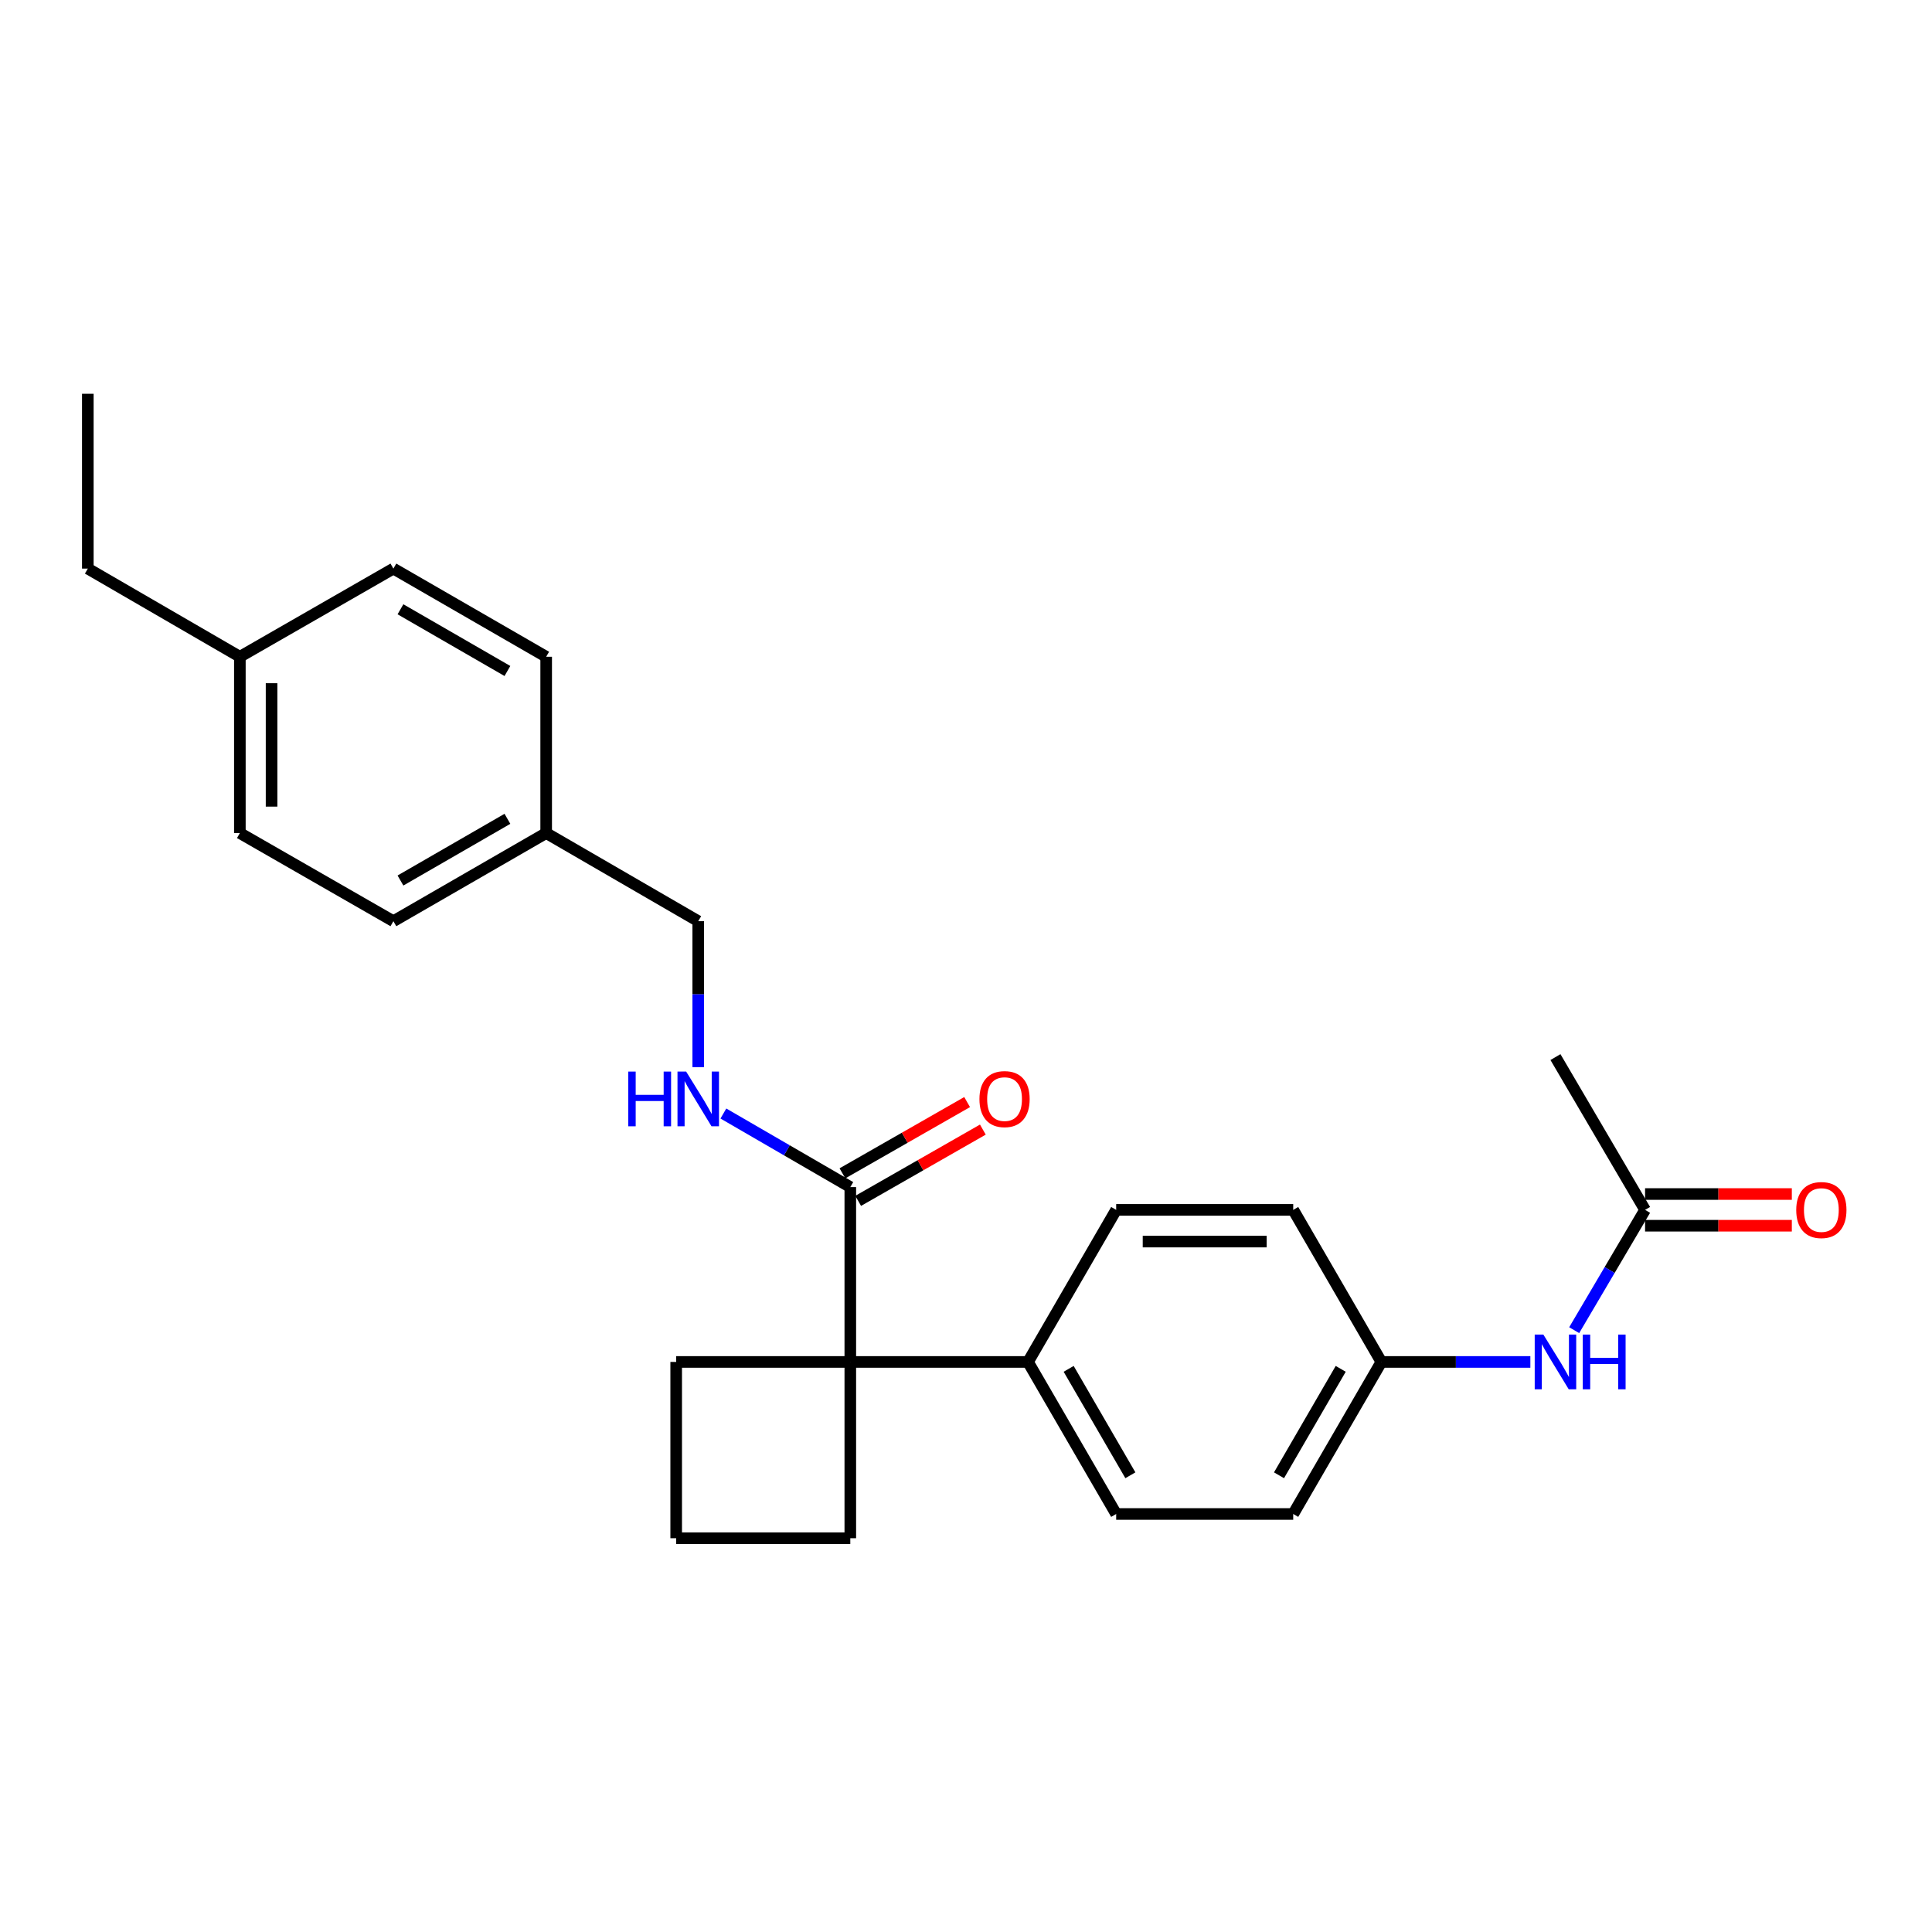 <?xml version='1.0' encoding='iso-8859-1'?>
<svg version='1.1' baseProfile='full'
              xmlns='http://www.w3.org/2000/svg'
                      xmlns:rdkit='http://www.rdkit.org/xml'
                      xmlns:xlink='http://www.w3.org/1999/xlink'
                  xml:space='preserve'
width='1000px' height='1000px' viewBox='0 0 1000 1000'>
<!-- END OF HEADER -->
<rect style='opacity:1.0;fill:#FFFFFF;stroke:none' width='1000' height='1000' x='0' y='0'> </rect>
<path class='bond-0' d='M 440.116,704.938 L 440.116,614.443' style='fill:none;fill-rule:evenodd;stroke:#000000;stroke-width:6px;stroke-linecap:butt;stroke-linejoin:miter;stroke-opacity:1' />
<path class='bond-2' d='M 440.116,704.938 L 532.097,704.938' style='fill:none;fill-rule:evenodd;stroke:#000000;stroke-width:6px;stroke-linecap:butt;stroke-linejoin:miter;stroke-opacity:1' />
<path class='bond-15' d='M 440.116,704.938 L 349.994,704.938' style='fill:none;fill-rule:evenodd;stroke:#000000;stroke-width:6px;stroke-linecap:butt;stroke-linejoin:miter;stroke-opacity:1' />
<path class='bond-16' d='M 440.116,704.938 L 440.116,796.181' style='fill:none;fill-rule:evenodd;stroke:#000000;stroke-width:6px;stroke-linecap:butt;stroke-linejoin:miter;stroke-opacity:1' />
<path class='bond-1' d='M 440.116,614.443 L 407.269,595.398' style='fill:none;fill-rule:evenodd;stroke:#000000;stroke-width:6px;stroke-linecap:butt;stroke-linejoin:miter;stroke-opacity:1' />
<path class='bond-1' d='M 407.269,595.398 L 374.422,576.354' style='fill:none;fill-rule:evenodd;stroke:#0000FF;stroke-width:6px;stroke-linecap:butt;stroke-linejoin:miter;stroke-opacity:1' />
<path class='bond-5' d='M 444.187,621.566 L 476.457,603.121' style='fill:none;fill-rule:evenodd;stroke:#000000;stroke-width:6px;stroke-linecap:butt;stroke-linejoin:miter;stroke-opacity:1' />
<path class='bond-5' d='M 476.457,603.121 L 508.727,584.676' style='fill:none;fill-rule:evenodd;stroke:#FF0000;stroke-width:6px;stroke-linecap:butt;stroke-linejoin:miter;stroke-opacity:1' />
<path class='bond-5' d='M 436.044,607.32 L 468.314,588.875' style='fill:none;fill-rule:evenodd;stroke:#000000;stroke-width:6px;stroke-linecap:butt;stroke-linejoin:miter;stroke-opacity:1' />
<path class='bond-5' d='M 468.314,588.875 L 500.584,570.43' style='fill:none;fill-rule:evenodd;stroke:#FF0000;stroke-width:6px;stroke-linecap:butt;stroke-linejoin:miter;stroke-opacity:1' />
<path class='bond-10' d='M 361.408,552.348 L 361.408,514.578' style='fill:none;fill-rule:evenodd;stroke:#0000FF;stroke-width:6px;stroke-linecap:butt;stroke-linejoin:miter;stroke-opacity:1' />
<path class='bond-10' d='M 361.408,514.578 L 361.408,476.809' style='fill:none;fill-rule:evenodd;stroke:#000000;stroke-width:6px;stroke-linecap:butt;stroke-linejoin:miter;stroke-opacity:1' />
<path class='bond-7' d='M 532.097,704.938 L 577.732,783.637' style='fill:none;fill-rule:evenodd;stroke:#000000;stroke-width:6px;stroke-linecap:butt;stroke-linejoin:miter;stroke-opacity:1' />
<path class='bond-7' d='M 553.137,708.512 L 585.081,763.601' style='fill:none;fill-rule:evenodd;stroke:#000000;stroke-width:6px;stroke-linecap:butt;stroke-linejoin:miter;stroke-opacity:1' />
<path class='bond-8' d='M 532.097,704.938 L 577.732,626.23' style='fill:none;fill-rule:evenodd;stroke:#000000;stroke-width:6px;stroke-linecap:butt;stroke-linejoin:miter;stroke-opacity:1' />
<path class='bond-3' d='M 851.487,626.23 L 833.141,657.362' style='fill:none;fill-rule:evenodd;stroke:#000000;stroke-width:6px;stroke-linecap:butt;stroke-linejoin:miter;stroke-opacity:1' />
<path class='bond-3' d='M 833.141,657.362 L 814.795,688.494' style='fill:none;fill-rule:evenodd;stroke:#0000FF;stroke-width:6px;stroke-linecap:butt;stroke-linejoin:miter;stroke-opacity:1' />
<path class='bond-6' d='M 851.487,634.434 L 889.467,634.434' style='fill:none;fill-rule:evenodd;stroke:#000000;stroke-width:6px;stroke-linecap:butt;stroke-linejoin:miter;stroke-opacity:1' />
<path class='bond-6' d='M 889.467,634.434 L 927.448,634.434' style='fill:none;fill-rule:evenodd;stroke:#FF0000;stroke-width:6px;stroke-linecap:butt;stroke-linejoin:miter;stroke-opacity:1' />
<path class='bond-6' d='M 851.487,618.026 L 889.467,618.026' style='fill:none;fill-rule:evenodd;stroke:#000000;stroke-width:6px;stroke-linecap:butt;stroke-linejoin:miter;stroke-opacity:1' />
<path class='bond-6' d='M 889.467,618.026 L 927.448,618.026' style='fill:none;fill-rule:evenodd;stroke:#FF0000;stroke-width:6px;stroke-linecap:butt;stroke-linejoin:miter;stroke-opacity:1' />
<path class='bond-22' d='M 851.487,626.23 L 805.104,547.148' style='fill:none;fill-rule:evenodd;stroke:#000000;stroke-width:6px;stroke-linecap:butt;stroke-linejoin:miter;stroke-opacity:1' />
<path class='bond-4' d='M 792.111,704.938 L 753.552,704.938' style='fill:none;fill-rule:evenodd;stroke:#0000FF;stroke-width:6px;stroke-linecap:butt;stroke-linejoin:miter;stroke-opacity:1' />
<path class='bond-4' d='M 753.552,704.938 L 714.992,704.938' style='fill:none;fill-rule:evenodd;stroke:#000000;stroke-width:6px;stroke-linecap:butt;stroke-linejoin:miter;stroke-opacity:1' />
<path class='bond-12' d='M 577.732,783.637 L 669.366,783.637' style='fill:none;fill-rule:evenodd;stroke:#000000;stroke-width:6px;stroke-linecap:butt;stroke-linejoin:miter;stroke-opacity:1' />
<path class='bond-13' d='M 577.732,626.23 L 669.366,626.23' style='fill:none;fill-rule:evenodd;stroke:#000000;stroke-width:6px;stroke-linecap:butt;stroke-linejoin:miter;stroke-opacity:1' />
<path class='bond-13' d='M 591.477,642.639 L 655.621,642.639' style='fill:none;fill-rule:evenodd;stroke:#000000;stroke-width:6px;stroke-linecap:butt;stroke-linejoin:miter;stroke-opacity:1' />
<path class='bond-9' d='M 714.992,704.938 L 669.366,626.23' style='fill:none;fill-rule:evenodd;stroke:#000000;stroke-width:6px;stroke-linecap:butt;stroke-linejoin:miter;stroke-opacity:1' />
<path class='bond-26' d='M 714.992,704.938 L 669.366,783.637' style='fill:none;fill-rule:evenodd;stroke:#000000;stroke-width:6px;stroke-linecap:butt;stroke-linejoin:miter;stroke-opacity:1' />
<path class='bond-26' d='M 693.952,708.513 L 662.014,763.602' style='fill:none;fill-rule:evenodd;stroke:#000000;stroke-width:6px;stroke-linecap:butt;stroke-linejoin:miter;stroke-opacity:1' />
<path class='bond-11' d='M 361.408,476.809 L 282.7,431.192' style='fill:none;fill-rule:evenodd;stroke:#000000;stroke-width:6px;stroke-linecap:butt;stroke-linejoin:miter;stroke-opacity:1' />
<path class='bond-17' d='M 282.7,431.192 L 282.7,339.94' style='fill:none;fill-rule:evenodd;stroke:#000000;stroke-width:6px;stroke-linecap:butt;stroke-linejoin:miter;stroke-opacity:1' />
<path class='bond-18' d='M 282.7,431.192 L 203.618,476.809' style='fill:none;fill-rule:evenodd;stroke:#000000;stroke-width:6px;stroke-linecap:butt;stroke-linejoin:miter;stroke-opacity:1' />
<path class='bond-18' d='M 262.639,423.821 L 207.281,455.753' style='fill:none;fill-rule:evenodd;stroke:#000000;stroke-width:6px;stroke-linecap:butt;stroke-linejoin:miter;stroke-opacity:1' />
<path class='bond-14' d='M 124.153,339.94 L 124.153,431.192' style='fill:none;fill-rule:evenodd;stroke:#000000;stroke-width:6px;stroke-linecap:butt;stroke-linejoin:miter;stroke-opacity:1' />
<path class='bond-14' d='M 140.562,353.628 L 140.562,417.504' style='fill:none;fill-rule:evenodd;stroke:#000000;stroke-width:6px;stroke-linecap:butt;stroke-linejoin:miter;stroke-opacity:1' />
<path class='bond-23' d='M 124.153,339.94 L 45.455,294.305' style='fill:none;fill-rule:evenodd;stroke:#000000;stroke-width:6px;stroke-linecap:butt;stroke-linejoin:miter;stroke-opacity:1' />
<path class='bond-27' d='M 124.153,339.94 L 203.618,294.305' style='fill:none;fill-rule:evenodd;stroke:#000000;stroke-width:6px;stroke-linecap:butt;stroke-linejoin:miter;stroke-opacity:1' />
<path class='bond-25' d='M 349.994,704.938 L 349.994,796.181' style='fill:none;fill-rule:evenodd;stroke:#000000;stroke-width:6px;stroke-linecap:butt;stroke-linejoin:miter;stroke-opacity:1' />
<path class='bond-21' d='M 440.116,796.181 L 349.994,796.181' style='fill:none;fill-rule:evenodd;stroke:#000000;stroke-width:6px;stroke-linecap:butt;stroke-linejoin:miter;stroke-opacity:1' />
<path class='bond-20' d='M 282.7,339.94 L 203.618,294.305' style='fill:none;fill-rule:evenodd;stroke:#000000;stroke-width:6px;stroke-linecap:butt;stroke-linejoin:miter;stroke-opacity:1' />
<path class='bond-20' d='M 262.636,347.307 L 207.279,315.363' style='fill:none;fill-rule:evenodd;stroke:#000000;stroke-width:6px;stroke-linecap:butt;stroke-linejoin:miter;stroke-opacity:1' />
<path class='bond-19' d='M 203.618,476.809 L 124.153,431.192' style='fill:none;fill-rule:evenodd;stroke:#000000;stroke-width:6px;stroke-linecap:butt;stroke-linejoin:miter;stroke-opacity:1' />
<path class='bond-24' d='M 45.455,294.305 L 45.455,203.819' style='fill:none;fill-rule:evenodd;stroke:#000000;stroke-width:6px;stroke-linecap:butt;stroke-linejoin:miter;stroke-opacity:1' />
<path  class='atom-2' d='M 325.188 554.648
L 329.028 554.648
L 329.028 566.688
L 343.508 566.688
L 343.508 554.648
L 347.348 554.648
L 347.348 582.968
L 343.508 582.968
L 343.508 569.888
L 329.028 569.888
L 329.028 582.968
L 325.188 582.968
L 325.188 554.648
' fill='#0000FF'/>
<path  class='atom-2' d='M 355.148 554.648
L 364.428 569.648
Q 365.348 571.128, 366.828 573.808
Q 368.308 576.488, 368.388 576.648
L 368.388 554.648
L 372.148 554.648
L 372.148 582.968
L 368.268 582.968
L 358.308 566.568
Q 357.148 564.648, 355.908 562.448
Q 354.708 560.248, 354.348 559.568
L 354.348 582.968
L 350.668 582.968
L 350.668 554.648
L 355.148 554.648
' fill='#0000FF'/>
<path  class='atom-5' d='M 798.844 690.778
L 808.124 705.778
Q 809.044 707.258, 810.524 709.938
Q 812.004 712.618, 812.084 712.778
L 812.084 690.778
L 815.844 690.778
L 815.844 719.098
L 811.964 719.098
L 802.004 702.698
Q 800.844 700.778, 799.604 698.578
Q 798.404 696.378, 798.044 695.698
L 798.044 719.098
L 794.364 719.098
L 794.364 690.778
L 798.844 690.778
' fill='#0000FF'/>
<path  class='atom-5' d='M 819.244 690.778
L 823.084 690.778
L 823.084 702.818
L 837.564 702.818
L 837.564 690.778
L 841.404 690.778
L 841.404 719.098
L 837.564 719.098
L 837.564 706.018
L 823.084 706.018
L 823.084 719.098
L 819.244 719.098
L 819.244 690.778
' fill='#0000FF'/>
<path  class='atom-6' d='M 506.954 568.888
Q 506.954 562.088, 510.314 558.288
Q 513.674 554.488, 519.954 554.488
Q 526.234 554.488, 529.594 558.288
Q 532.954 562.088, 532.954 568.888
Q 532.954 575.768, 529.554 579.688
Q 526.154 583.568, 519.954 583.568
Q 513.714 583.568, 510.314 579.688
Q 506.954 575.808, 506.954 568.888
M 519.954 580.368
Q 524.274 580.368, 526.594 577.488
Q 528.954 574.568, 528.954 568.888
Q 528.954 563.328, 526.594 560.528
Q 524.274 557.688, 519.954 557.688
Q 515.634 557.688, 513.274 560.488
Q 510.954 563.288, 510.954 568.888
Q 510.954 574.608, 513.274 577.488
Q 515.634 580.368, 519.954 580.368
' fill='#FF0000'/>
<path  class='atom-7' d='M 929.729 626.31
Q 929.729 619.51, 933.089 615.71
Q 936.449 611.91, 942.729 611.91
Q 949.009 611.91, 952.369 615.71
Q 955.729 619.51, 955.729 626.31
Q 955.729 633.19, 952.329 637.11
Q 948.929 640.99, 942.729 640.99
Q 936.489 640.99, 933.089 637.11
Q 929.729 633.23, 929.729 626.31
M 942.729 637.79
Q 947.049 637.79, 949.369 634.91
Q 951.729 631.99, 951.729 626.31
Q 951.729 620.75, 949.369 617.95
Q 947.049 615.11, 942.729 615.11
Q 938.409 615.11, 936.049 617.91
Q 933.729 620.71, 933.729 626.31
Q 933.729 632.03, 936.049 634.91
Q 938.409 637.79, 942.729 637.79
' fill='#FF0000'/>
</svg>
